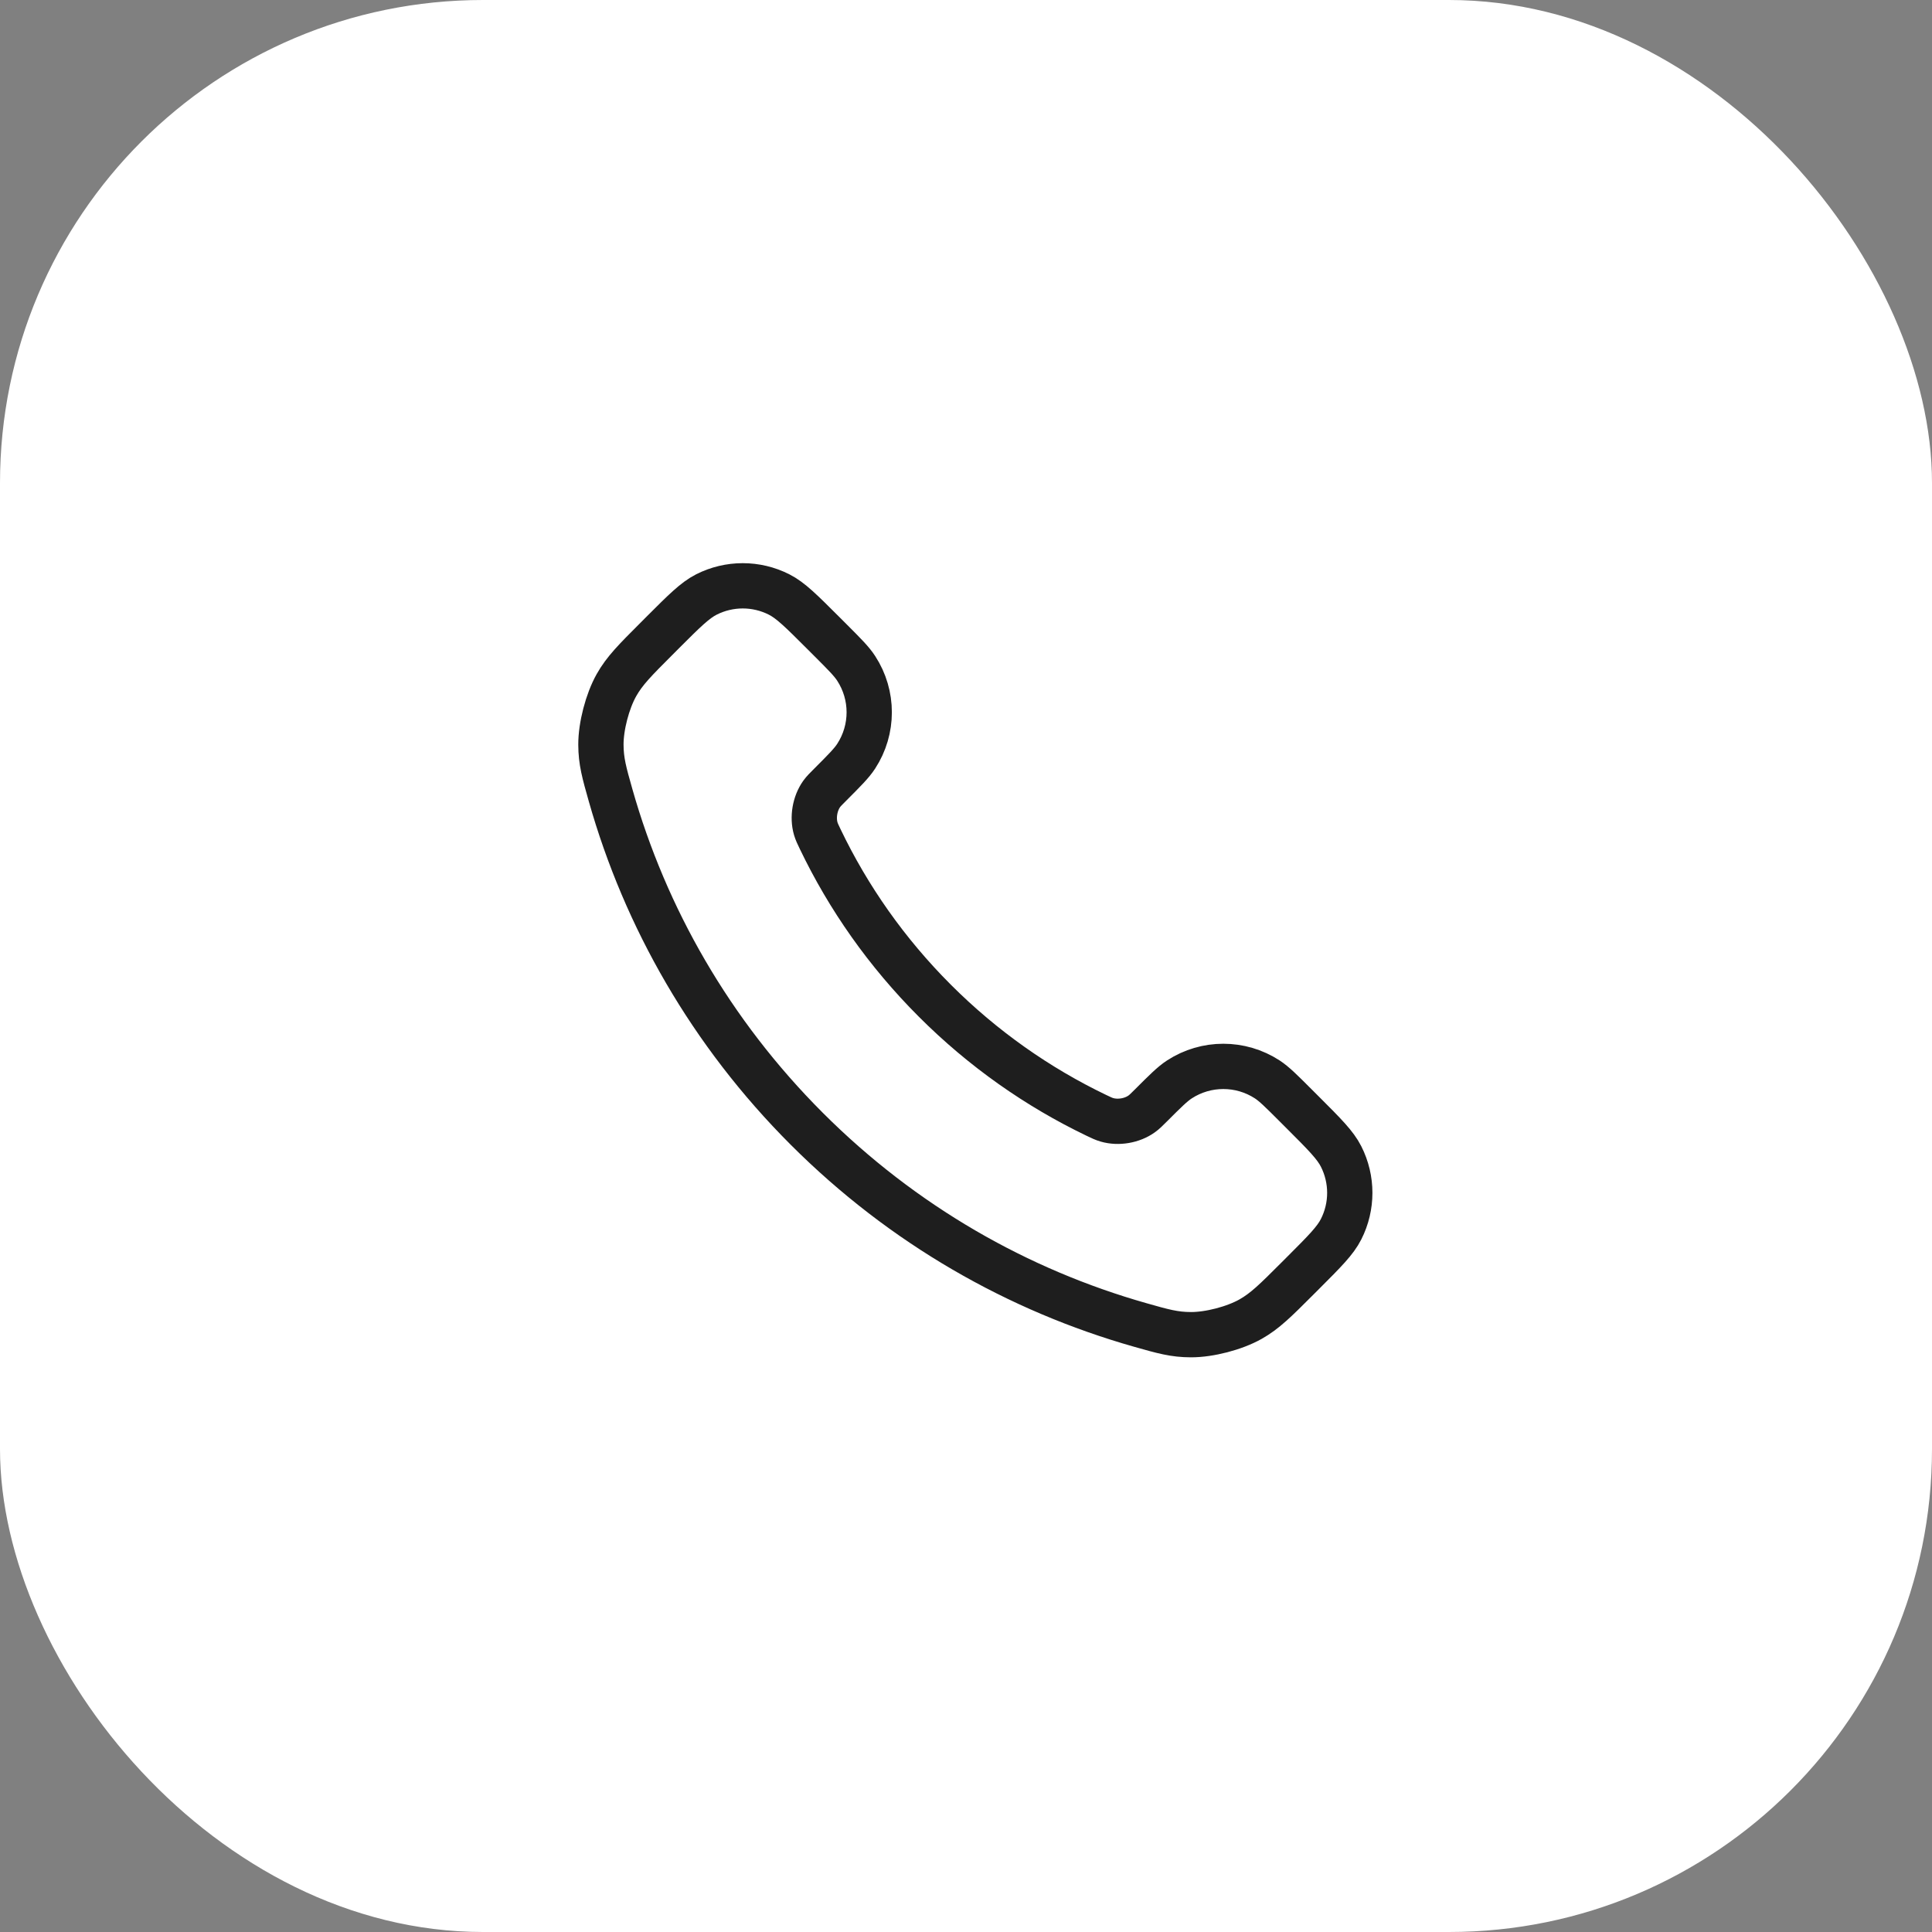 <?xml version="1.0" encoding="UTF-8"?>
<svg xmlns="http://www.w3.org/2000/svg" width="64" height="64" viewBox="0 0 64 64" fill="none">
  <rect x="0" y="0" width="64" height="64" fill="#808080" stroke="none"/>
  <rect width="64" height="64" rx="16" fill="white"></rect>
  <path d="M27.174 27.804C28.102 29.737 29.367 31.549 30.969 33.151C32.571 34.753 34.383 36.018 36.315 36.946C36.482 37.026 36.565 37.066 36.67 37.096C37.044 37.205 37.503 37.127 37.819 36.9C37.908 36.837 37.985 36.76 38.137 36.608C38.603 36.142 38.836 35.909 39.071 35.756C39.954 35.182 41.094 35.182 41.978 35.756C42.212 35.909 42.445 36.142 42.911 36.608L43.171 36.868C43.88 37.576 44.234 37.931 44.426 38.311C44.809 39.068 44.809 39.962 44.426 40.718C44.234 41.099 43.88 41.453 43.171 42.162L42.961 42.372C42.255 43.078 41.902 43.431 41.422 43.701C40.889 44 40.062 44.215 39.451 44.213C38.9 44.212 38.524 44.105 37.771 43.891C33.727 42.743 29.91 40.577 26.726 37.393C23.542 34.209 21.376 30.393 20.228 26.348C20.015 25.596 19.908 25.219 19.906 24.669C19.904 24.058 20.12 23.231 20.419 22.698C20.689 22.218 21.042 21.865 21.748 21.159L21.958 20.948C22.666 20.24 23.021 19.886 23.401 19.693C24.158 19.31 25.052 19.31 25.808 19.693C26.189 19.886 26.543 20.24 27.252 20.948L27.512 21.208C27.978 21.674 28.211 21.907 28.363 22.142C28.938 23.026 28.938 24.165 28.363 25.049C28.211 25.283 27.978 25.516 27.512 25.983C27.359 26.135 27.283 26.211 27.219 26.3C26.993 26.617 26.914 27.076 27.023 27.45C27.054 27.555 27.094 27.638 27.174 27.804Z" stroke="#1E1E1E" stroke-width="1.5" stroke-linecap="round" stroke-linejoin="round"></path>
</svg>
